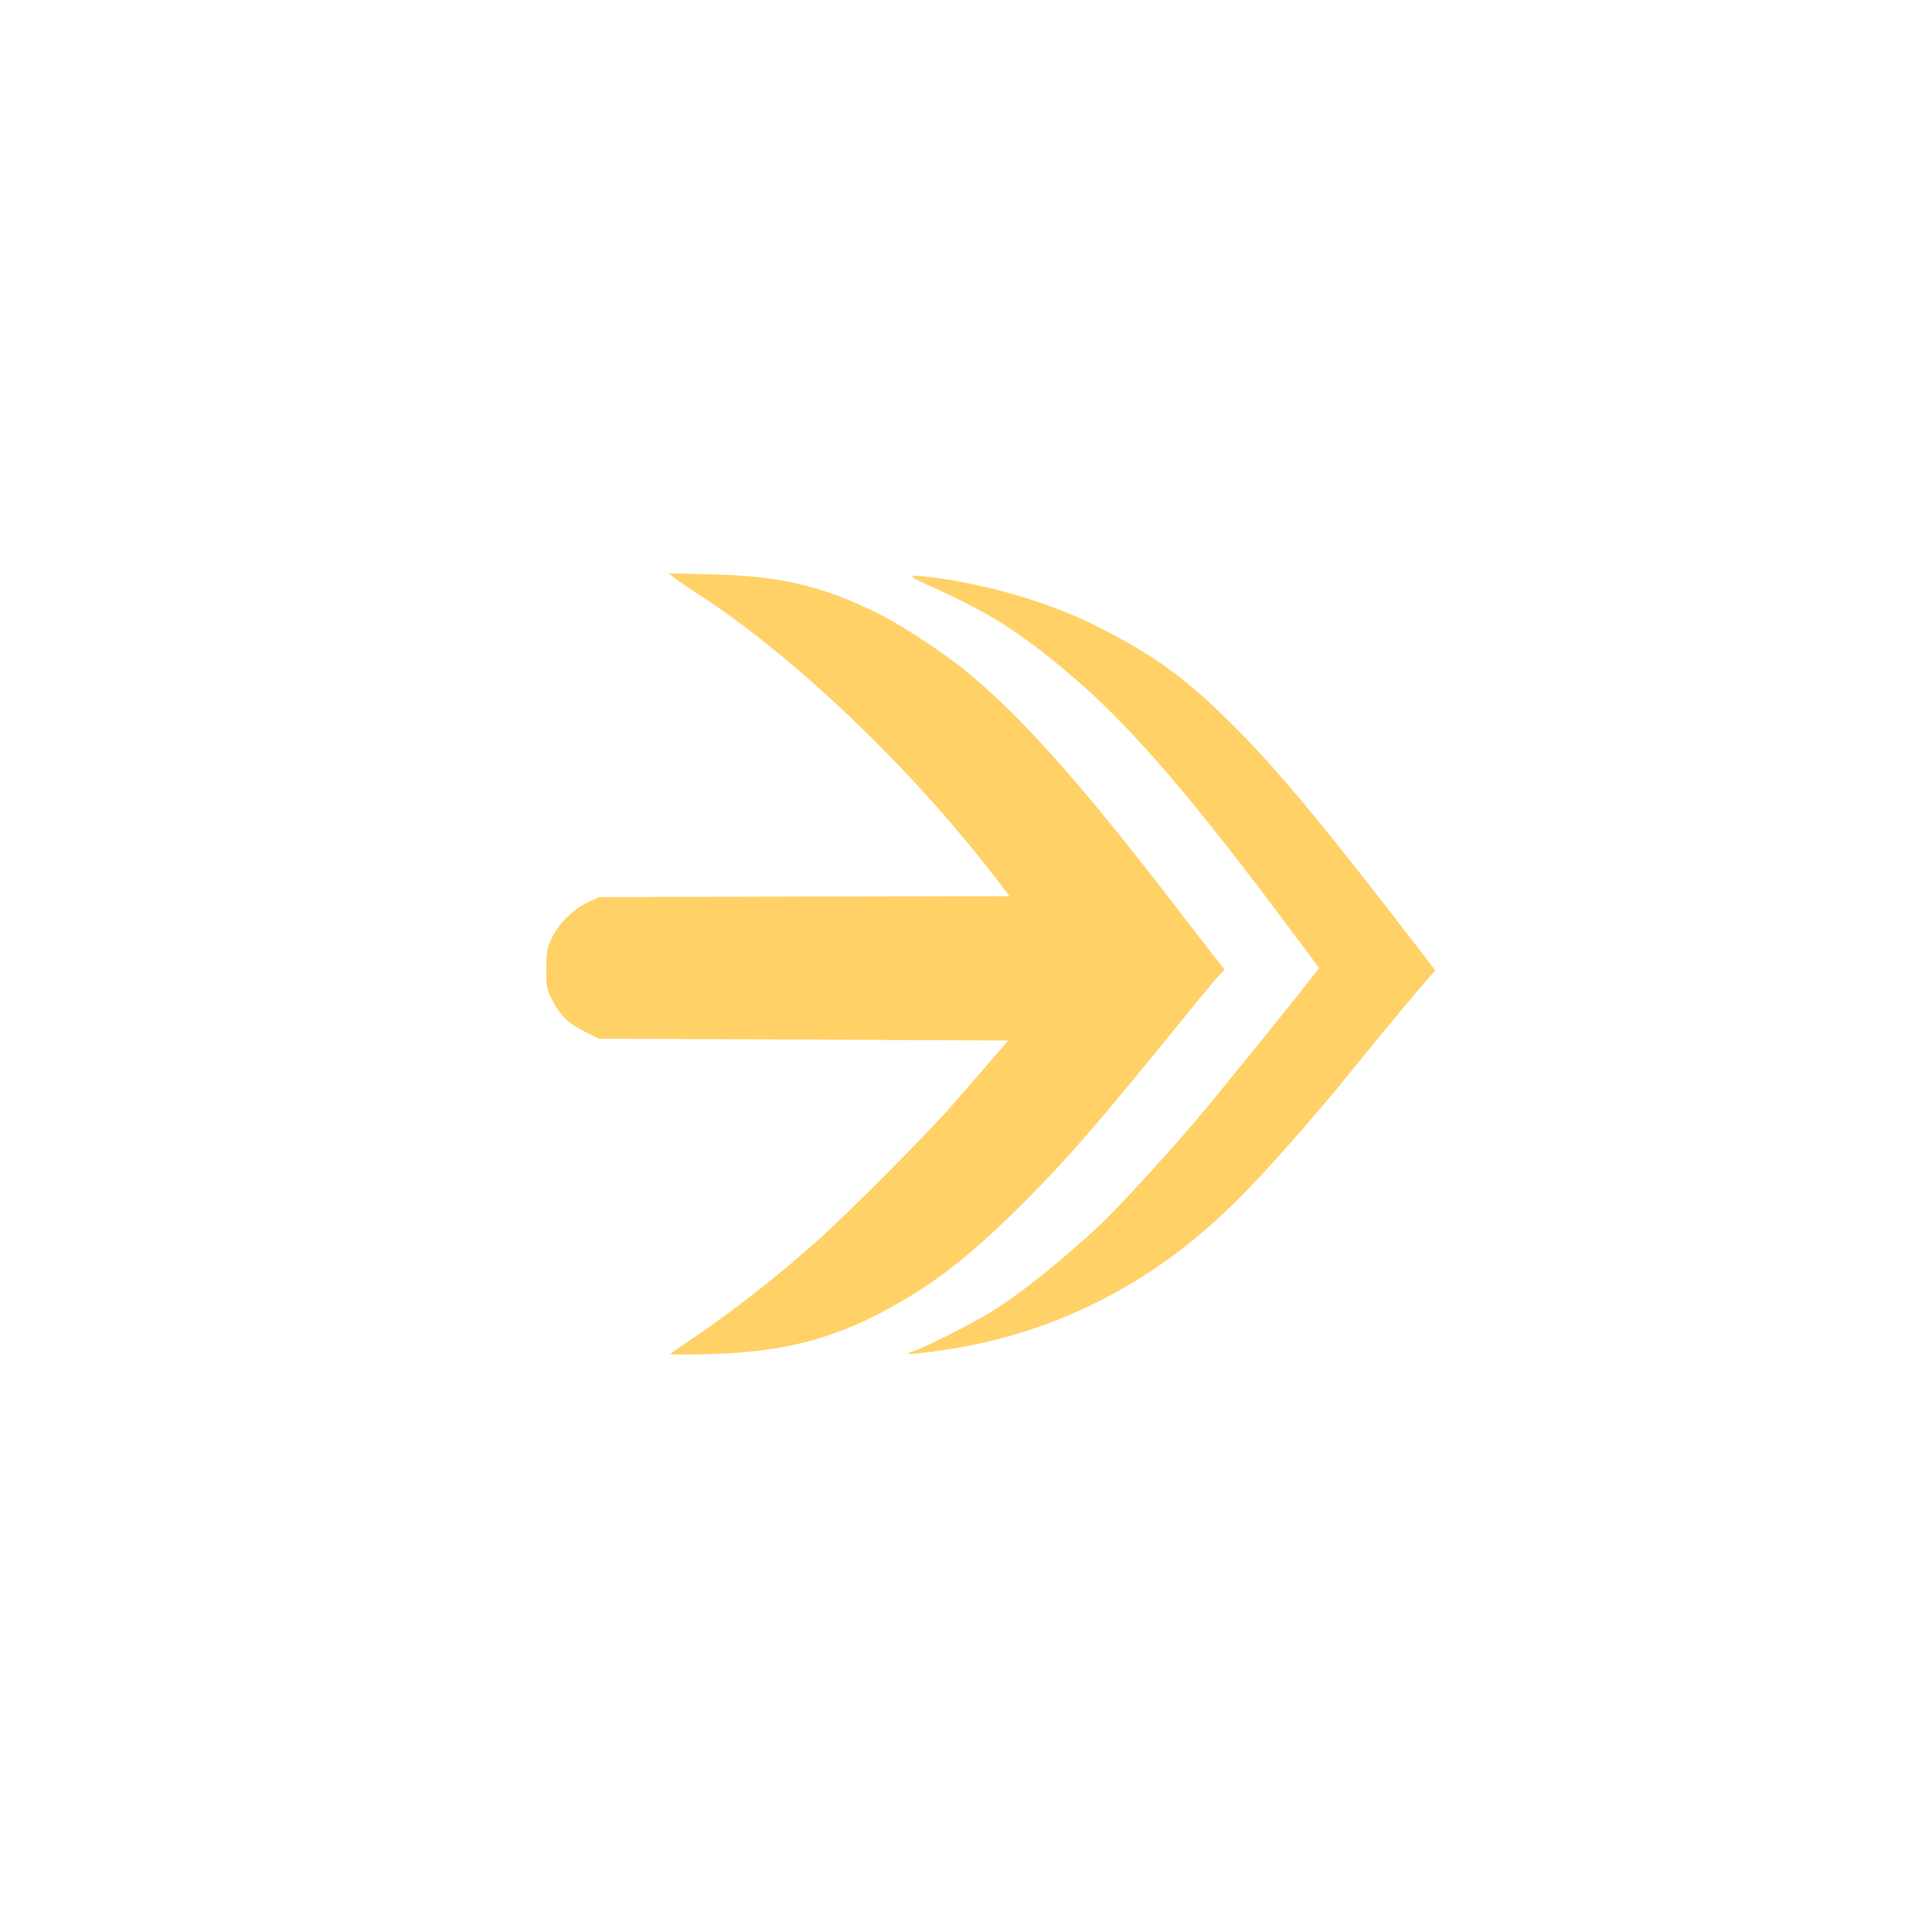<?xml version="1.0" standalone="no"?>
<!DOCTYPE svg PUBLIC "-//W3C//DTD SVG 20010904//EN"
 "http://www.w3.org/TR/2001/REC-SVG-20010904/DTD/svg10.dtd">
<svg version="1.0" xmlns="http://www.w3.org/2000/svg"
 width="1024pt" height="1024pt" viewBox="0 0 1024 1024"
 preserveAspectRatio="xMidYMid meet">

<g transform="translate(0,1024) scale(0.1,-0.1)"
fill="#FFD166" stroke="none">
<path d="M3570 7180 c14 -11 74 -53 135 -92 502 -324 1127 -921 1570 -1499
l76 -99 -1088 -2 -1088 -3 -58 -27 c-80 -38 -158 -115 -193 -191 -26 -55 -29
-73 -29 -162 0 -89 3 -106 27 -155 43 -88 90 -135 176 -177 l76 -38 1085 -5
1085 -5 -104 -120 c-58 -66 -145 -167 -195 -225 -116 -134 -533 -554 -695
-700 -225 -202 -461 -387 -685 -538 -60 -41 -112 -77 -115 -79 -3 -3 92 -3
210 0 438 11 730 98 1098 328 165 103 353 259 562 469 238 238 396 420 855
986 93 115 180 219 193 232 l23 23 -69 87 c-37 48 -122 157 -187 242 -509 663
-834 1027 -1130 1265 -110 89 -328 231 -436 286 -308 154 -530 207 -904 215
l-220 5 25 -21z"/>
<path d="M4958 7121 c306 -138 487 -257 772 -507 289 -254 607 -626 1114
-1307 l148 -198 -41 -52 c-130 -167 -520 -648 -626 -772 -158 -185 -396 -443
-483 -526 -197 -188 -447 -388 -603 -481 -92 -56 -340 -181 -392 -198 -21 -6
-37 -14 -35 -16 2 -2 60 3 128 12 551 68 1054 296 1475 669 174 155 352 346
659 710 23 28 91 111 151 185 106 132 313 380 360 431 l23 25 -97 126 c-469
611 -730 927 -951 1149 -272 274 -438 395 -759 556 -241 120 -571 217 -861
253 -143 17 -142 13 18 -59z"/>
</g>
</svg>
